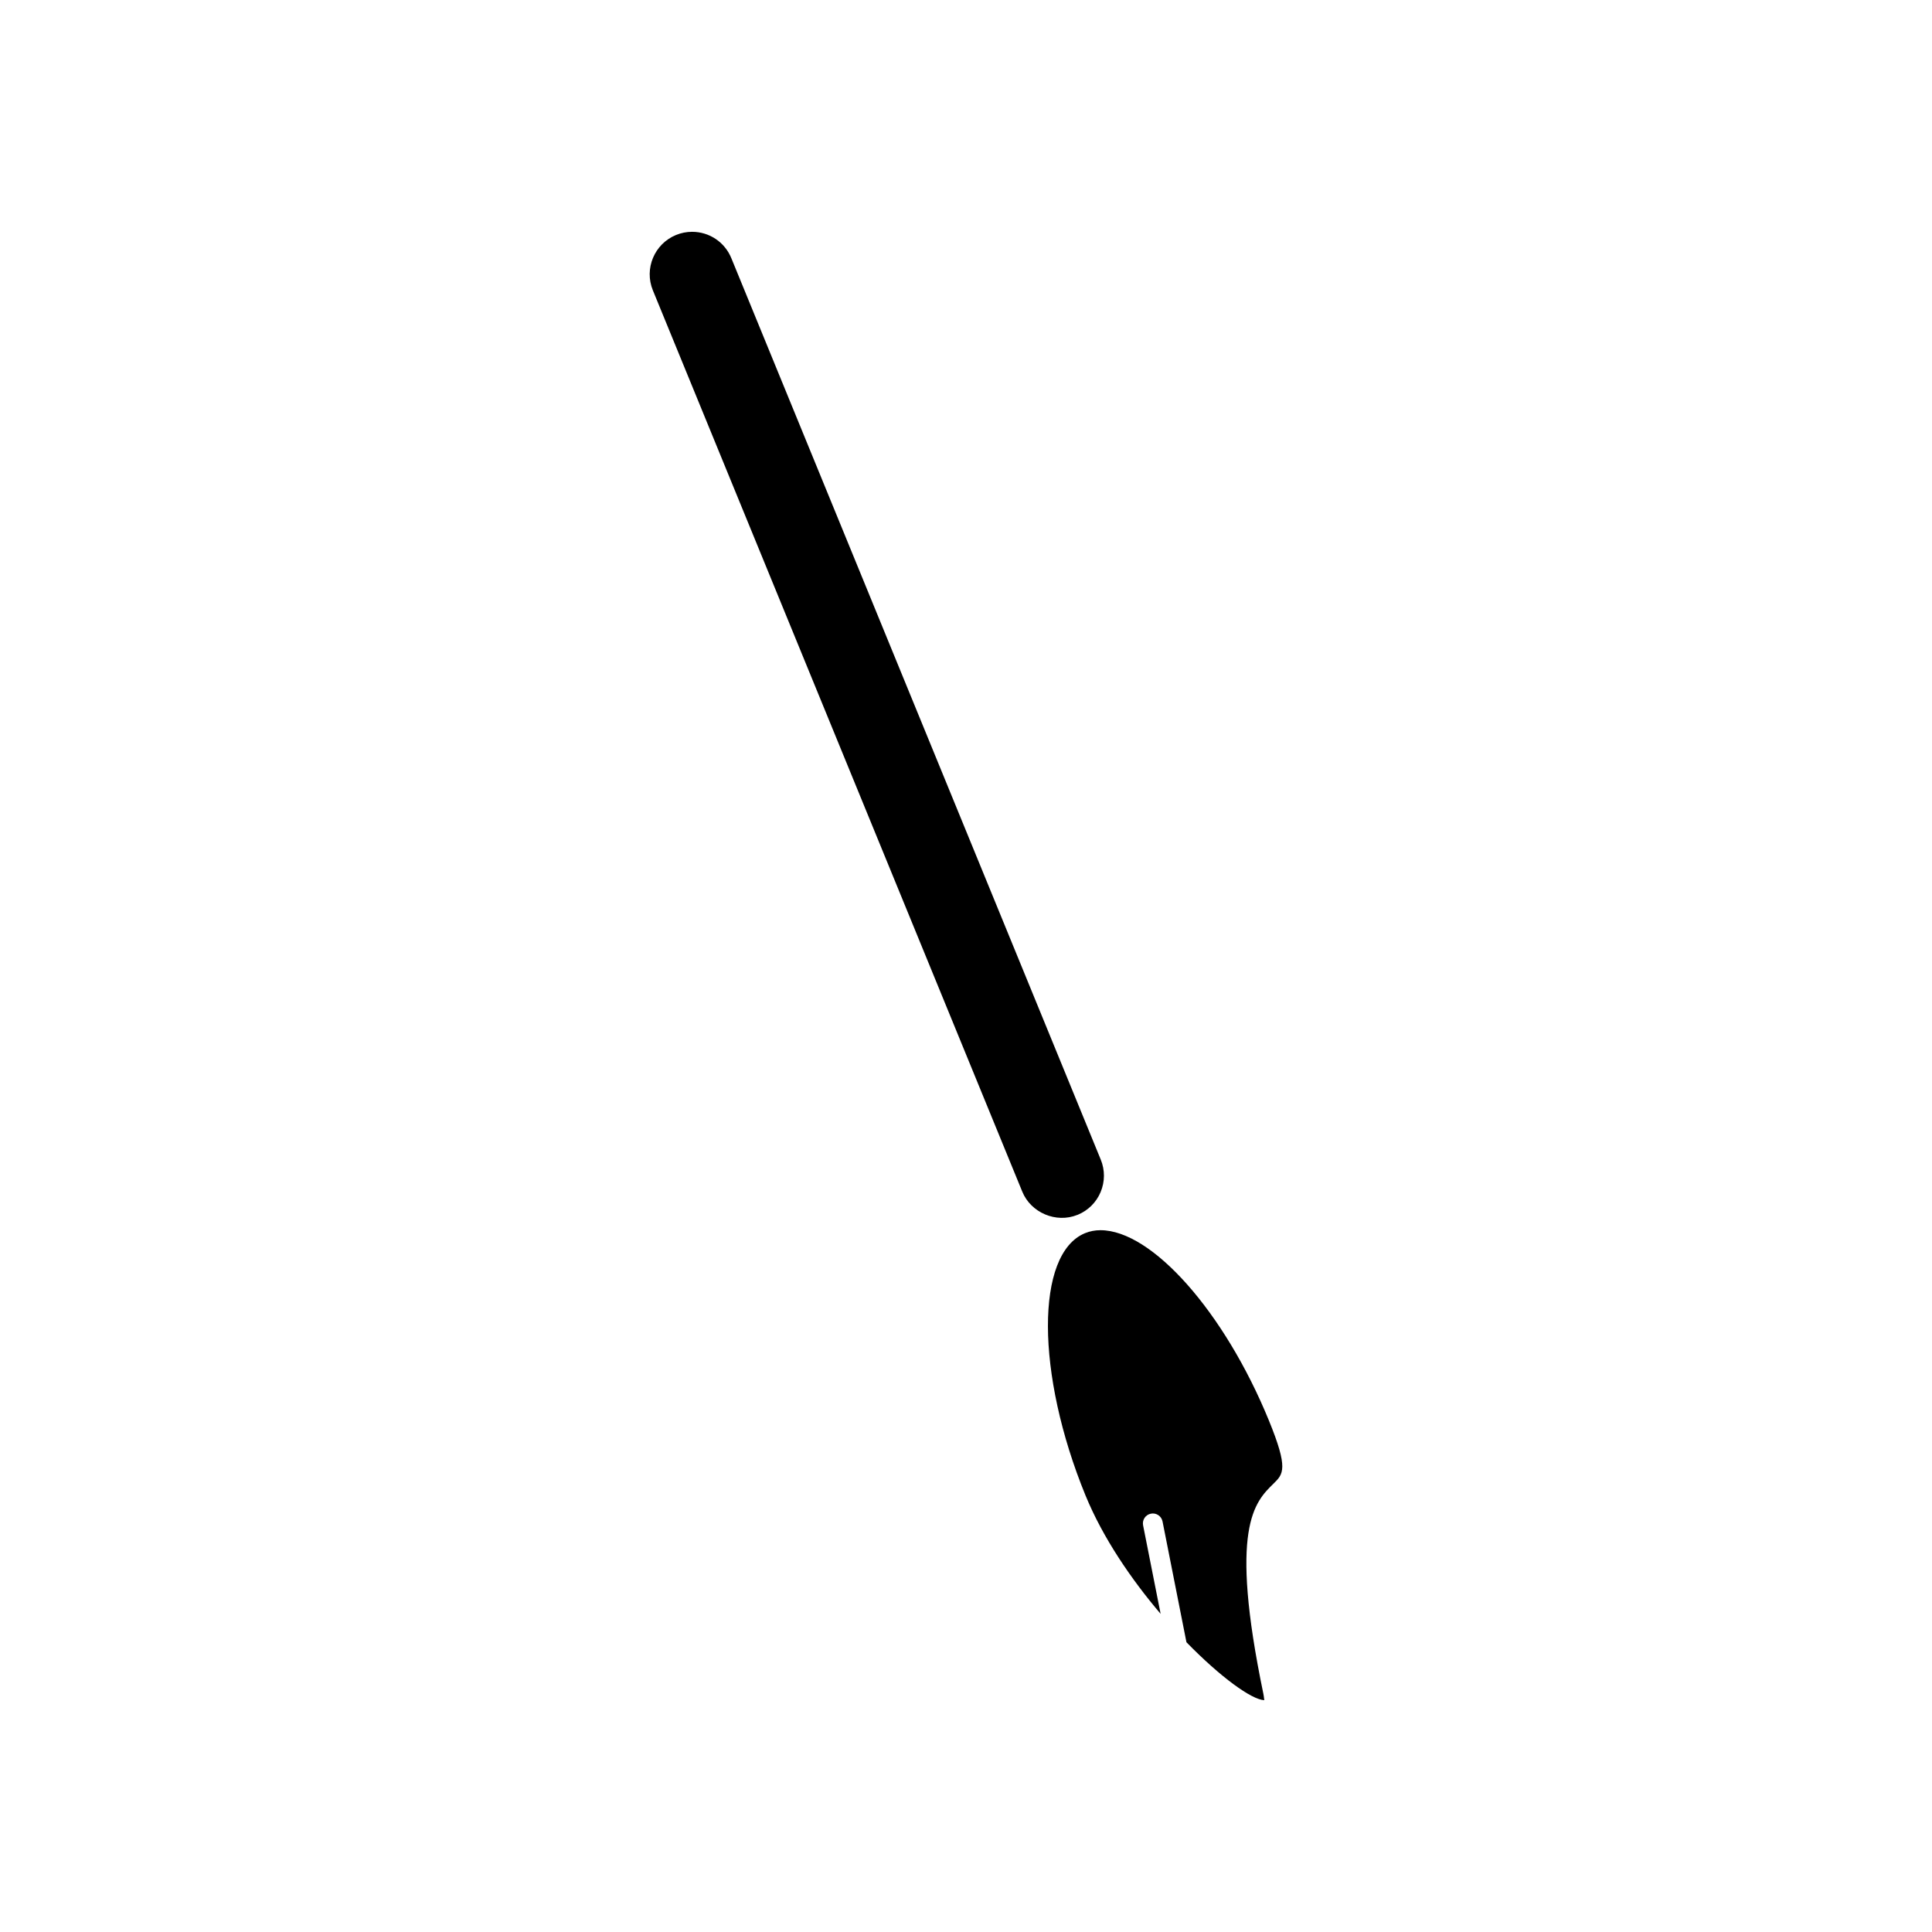 <?xml version="1.0" encoding="UTF-8"?>
<!-- Uploaded to: ICON Repo, www.iconrepo.com, Generator: ICON Repo Mixer Tools -->
<svg fill="#000000" width="800px" height="800px" version="1.1" viewBox="144 144 512 512" xmlns="http://www.w3.org/2000/svg">
 <g>
  <path d="m480.25 520.39c-11.766-28.711-30.953-50.375-44.617-50.375-1.434 0-2.793 0.262-4.031 0.766-0.012 0.012-0.031 0.02-0.043 0.02-0.012 0.012-0.031 0.012-0.043 0.012-13.129 5.453-13.059 37.234 0.152 69.484 4.617 11.262 12.145 22.262 19.91 31.387l-4.648-23.473c-0.277-1.422 0.645-2.797 2.074-3.074 1.395-0.293 2.797 0.641 3.082 2.062l6.336 32.008c9.004 9.238 17.309 15.262 20.641 15.355-0.074-0.195-0.062-0.738-0.258-1.699-9.164-44.113-2.305-50.812 2.703-55.695 2.574-2.539 4.012-3.922-1.258-16.777z"/>
  <path d="m429.53 465.96c0.016 0 0.027-0.012 0.047-0.02 0.012 0 0.031 0 0.043-0.012 2.75-1.141 4.906-3.281 6.055-6.019 1.16-2.781 1.172-5.836 0.031-8.617l-97.898-238.88c-1.738-4.242-5.82-6.981-10.402-6.981-1.457 0-2.891 0.285-4.258 0.844-5.731 2.352-8.48 8.926-6.137 14.656l97.906 238.88c2.277 5.566 8.969 8.438 14.613 6.141z"/>
 </g>
</svg>